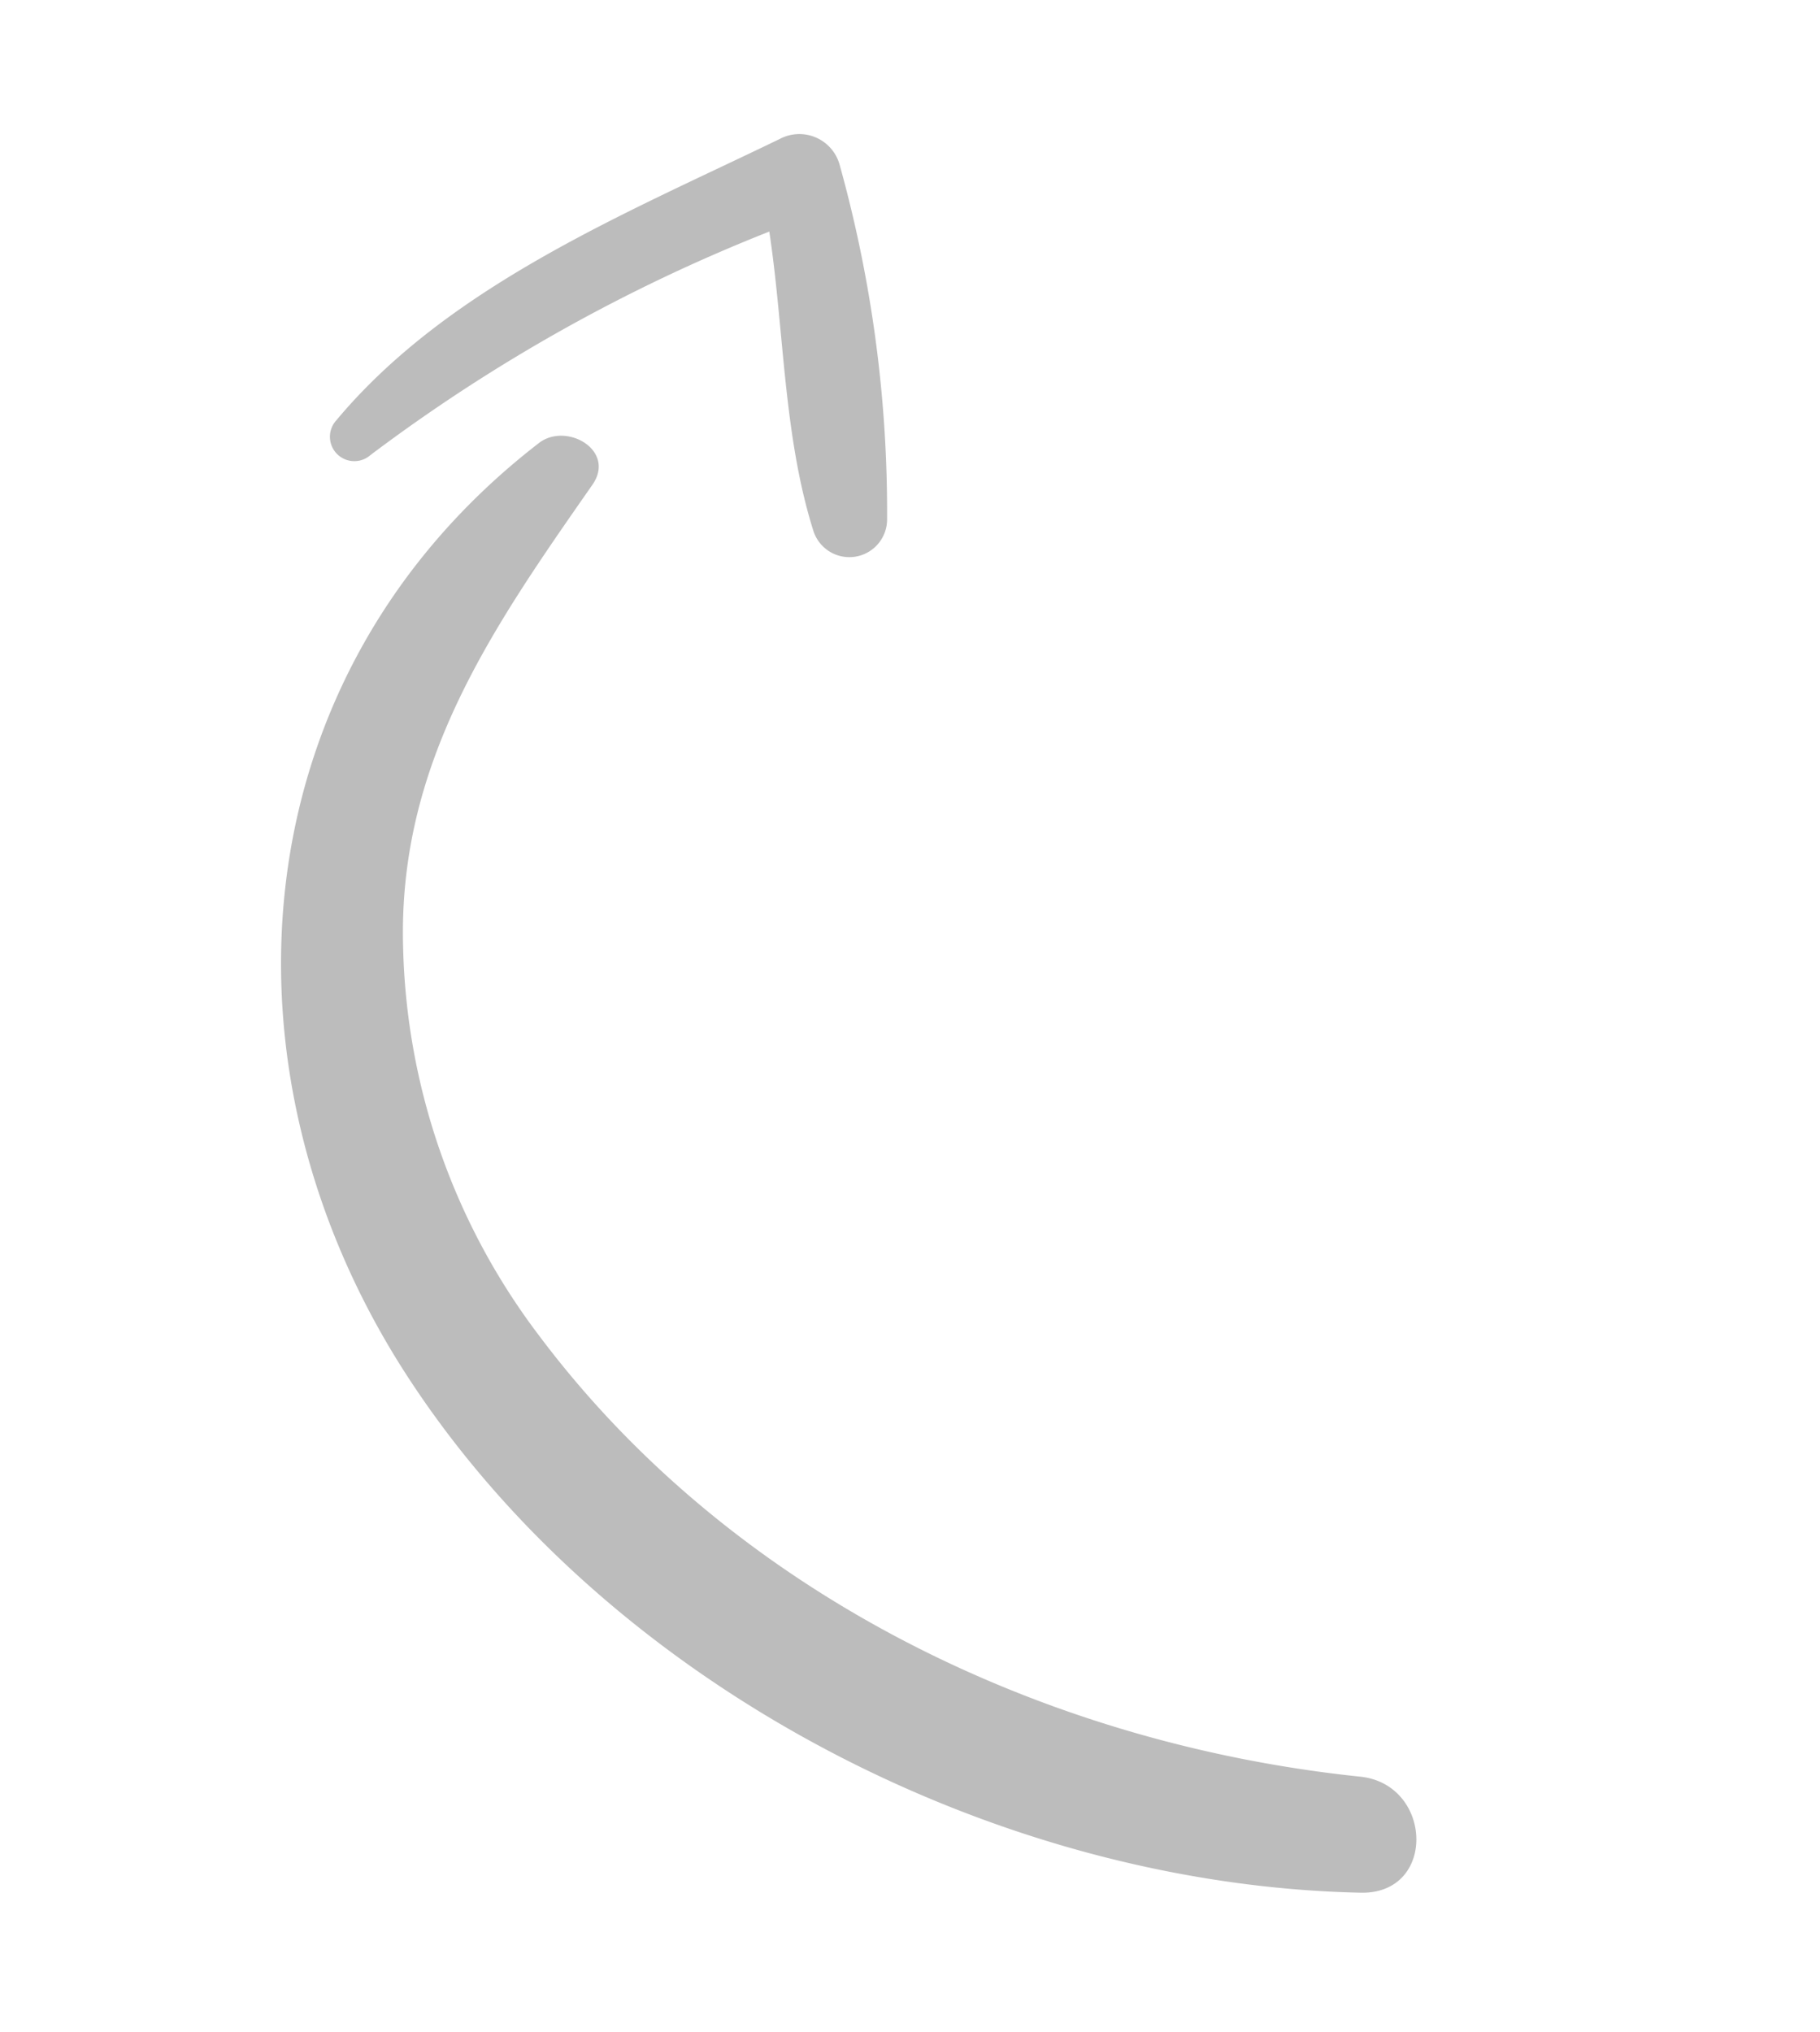 <svg xmlns="http://www.w3.org/2000/svg" width="54.916" height="61.318" viewBox="0 0 54.916 61.318">
  <g id="up-arrow" transform="translate(-33.728 51.327) rotate(-60)">
    <path id="Path_53" data-name="Path 53" d="M57.869,29.966c-10.6-4.355-21.355.841-26.345,10.594-5.078,9.929-4.452,23.079.866,32.752,1.11,2.014,3.922.248,3.023-1.766-3.926-8.8-4.687-19.211-.841-28.165a20.153,20.153,0,0,1,8.1-9.374c4.729-2.9,9.669-2.463,14.911-2.014,1.261.109,1.257-1.623.29-2.026Z" transform="translate(0 -5.654)" fill="#bcbcbc"/>
    <path id="Path_54" data-name="Path 54" d="M105.952,26.023c-4.275-2.9-8.828-6.44-14.049-7.348a.736.736,0,0,0-.391,1.417,51.284,51.284,0,0,1,11.855,7.05C101,29.029,98.259,30.58,96.22,32.8a1.139,1.139,0,0,0,1.375,1.778,39.041,39.041,0,0,0,8.593-6.621,1.261,1.261,0,0,0-.235-1.934Z" transform="translate(-36.497)" fill="#bcbcbc"/>
  </g>
</svg>
